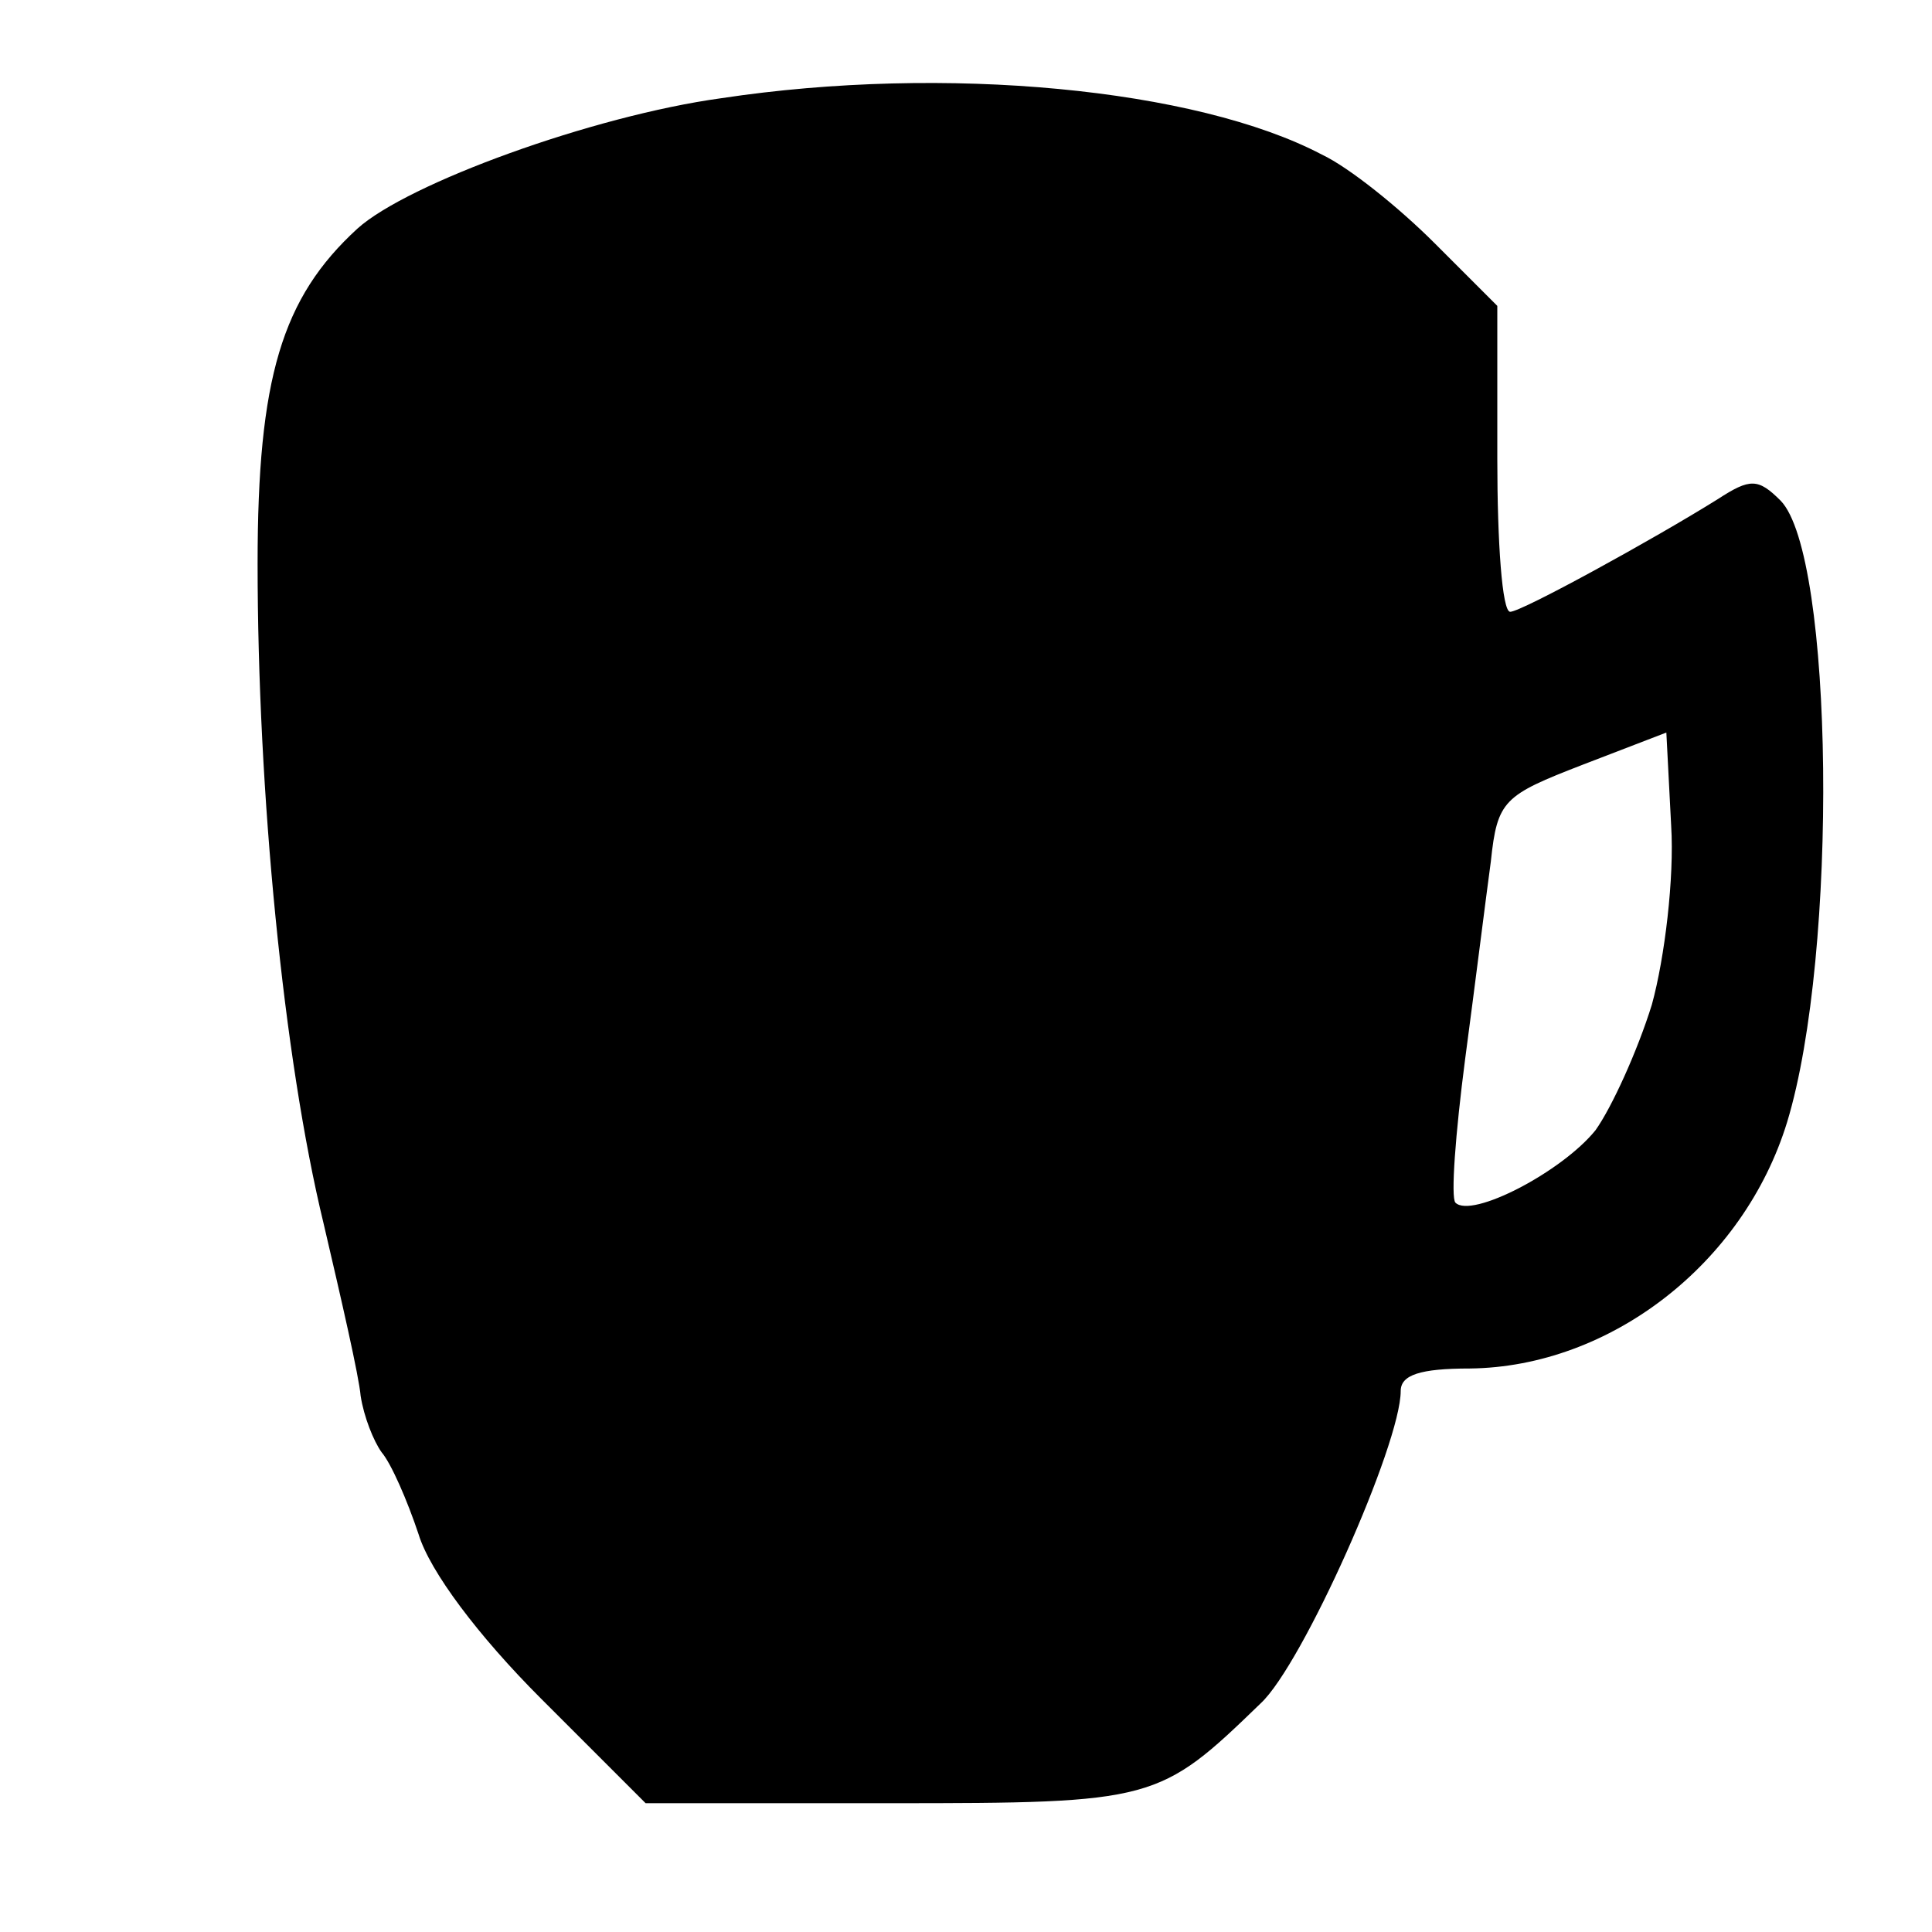 <?xml version="1.0" standalone="no"?>
<!DOCTYPE svg PUBLIC "-//W3C//DTD SVG 20010904//EN"
 "http://www.w3.org/TR/2001/REC-SVG-20010904/DTD/svg10.dtd">
<svg version="1.0" xmlns="http://www.w3.org/2000/svg"
 width="120pt" height="120pt" viewBox="0 0 120 120"
 preserveAspectRatio="xMidYMid meet">
<g transform="translate(0,120) scale(0.1,-0.1)"
fill="#000000" stroke="none">
<path d="M448 1139 c-80 -11 -195 -53 -226 -81 -47 -43 -62 -93 -62 -208 0
-142 16 -307 41 -410 11 -47 22 -95 23 -107 2 -13 8 -28 13 -35 6 -7 16 -30
23 -51 7 -23 37 -63 76 -102 l65 -65 152 0 c164 0 167 1 230 62 26 24 87 161
87 194 0 10 12 14 43 14 87 1 170 65 197 153 32 105 29 352 -4 386 -14 14 -19
14 -39 1 -40 -25 -122 -70 -129 -70 -5 0 -8 43 -8 95 l0 95 -39 39 c-22 22
-53 47 -70 55 -78 41 -234 56 -373 35z m578 -563 c-9 -29 -25 -64 -35 -78 -21
-26 -77 -55 -87 -45 -3 3 0 43 6 89 6 45 13 101 16 123 4 38 8 41 57 60 l52
20 3 -58 c2 -32 -4 -82 -12 -111z"/>
</g>
</svg>
